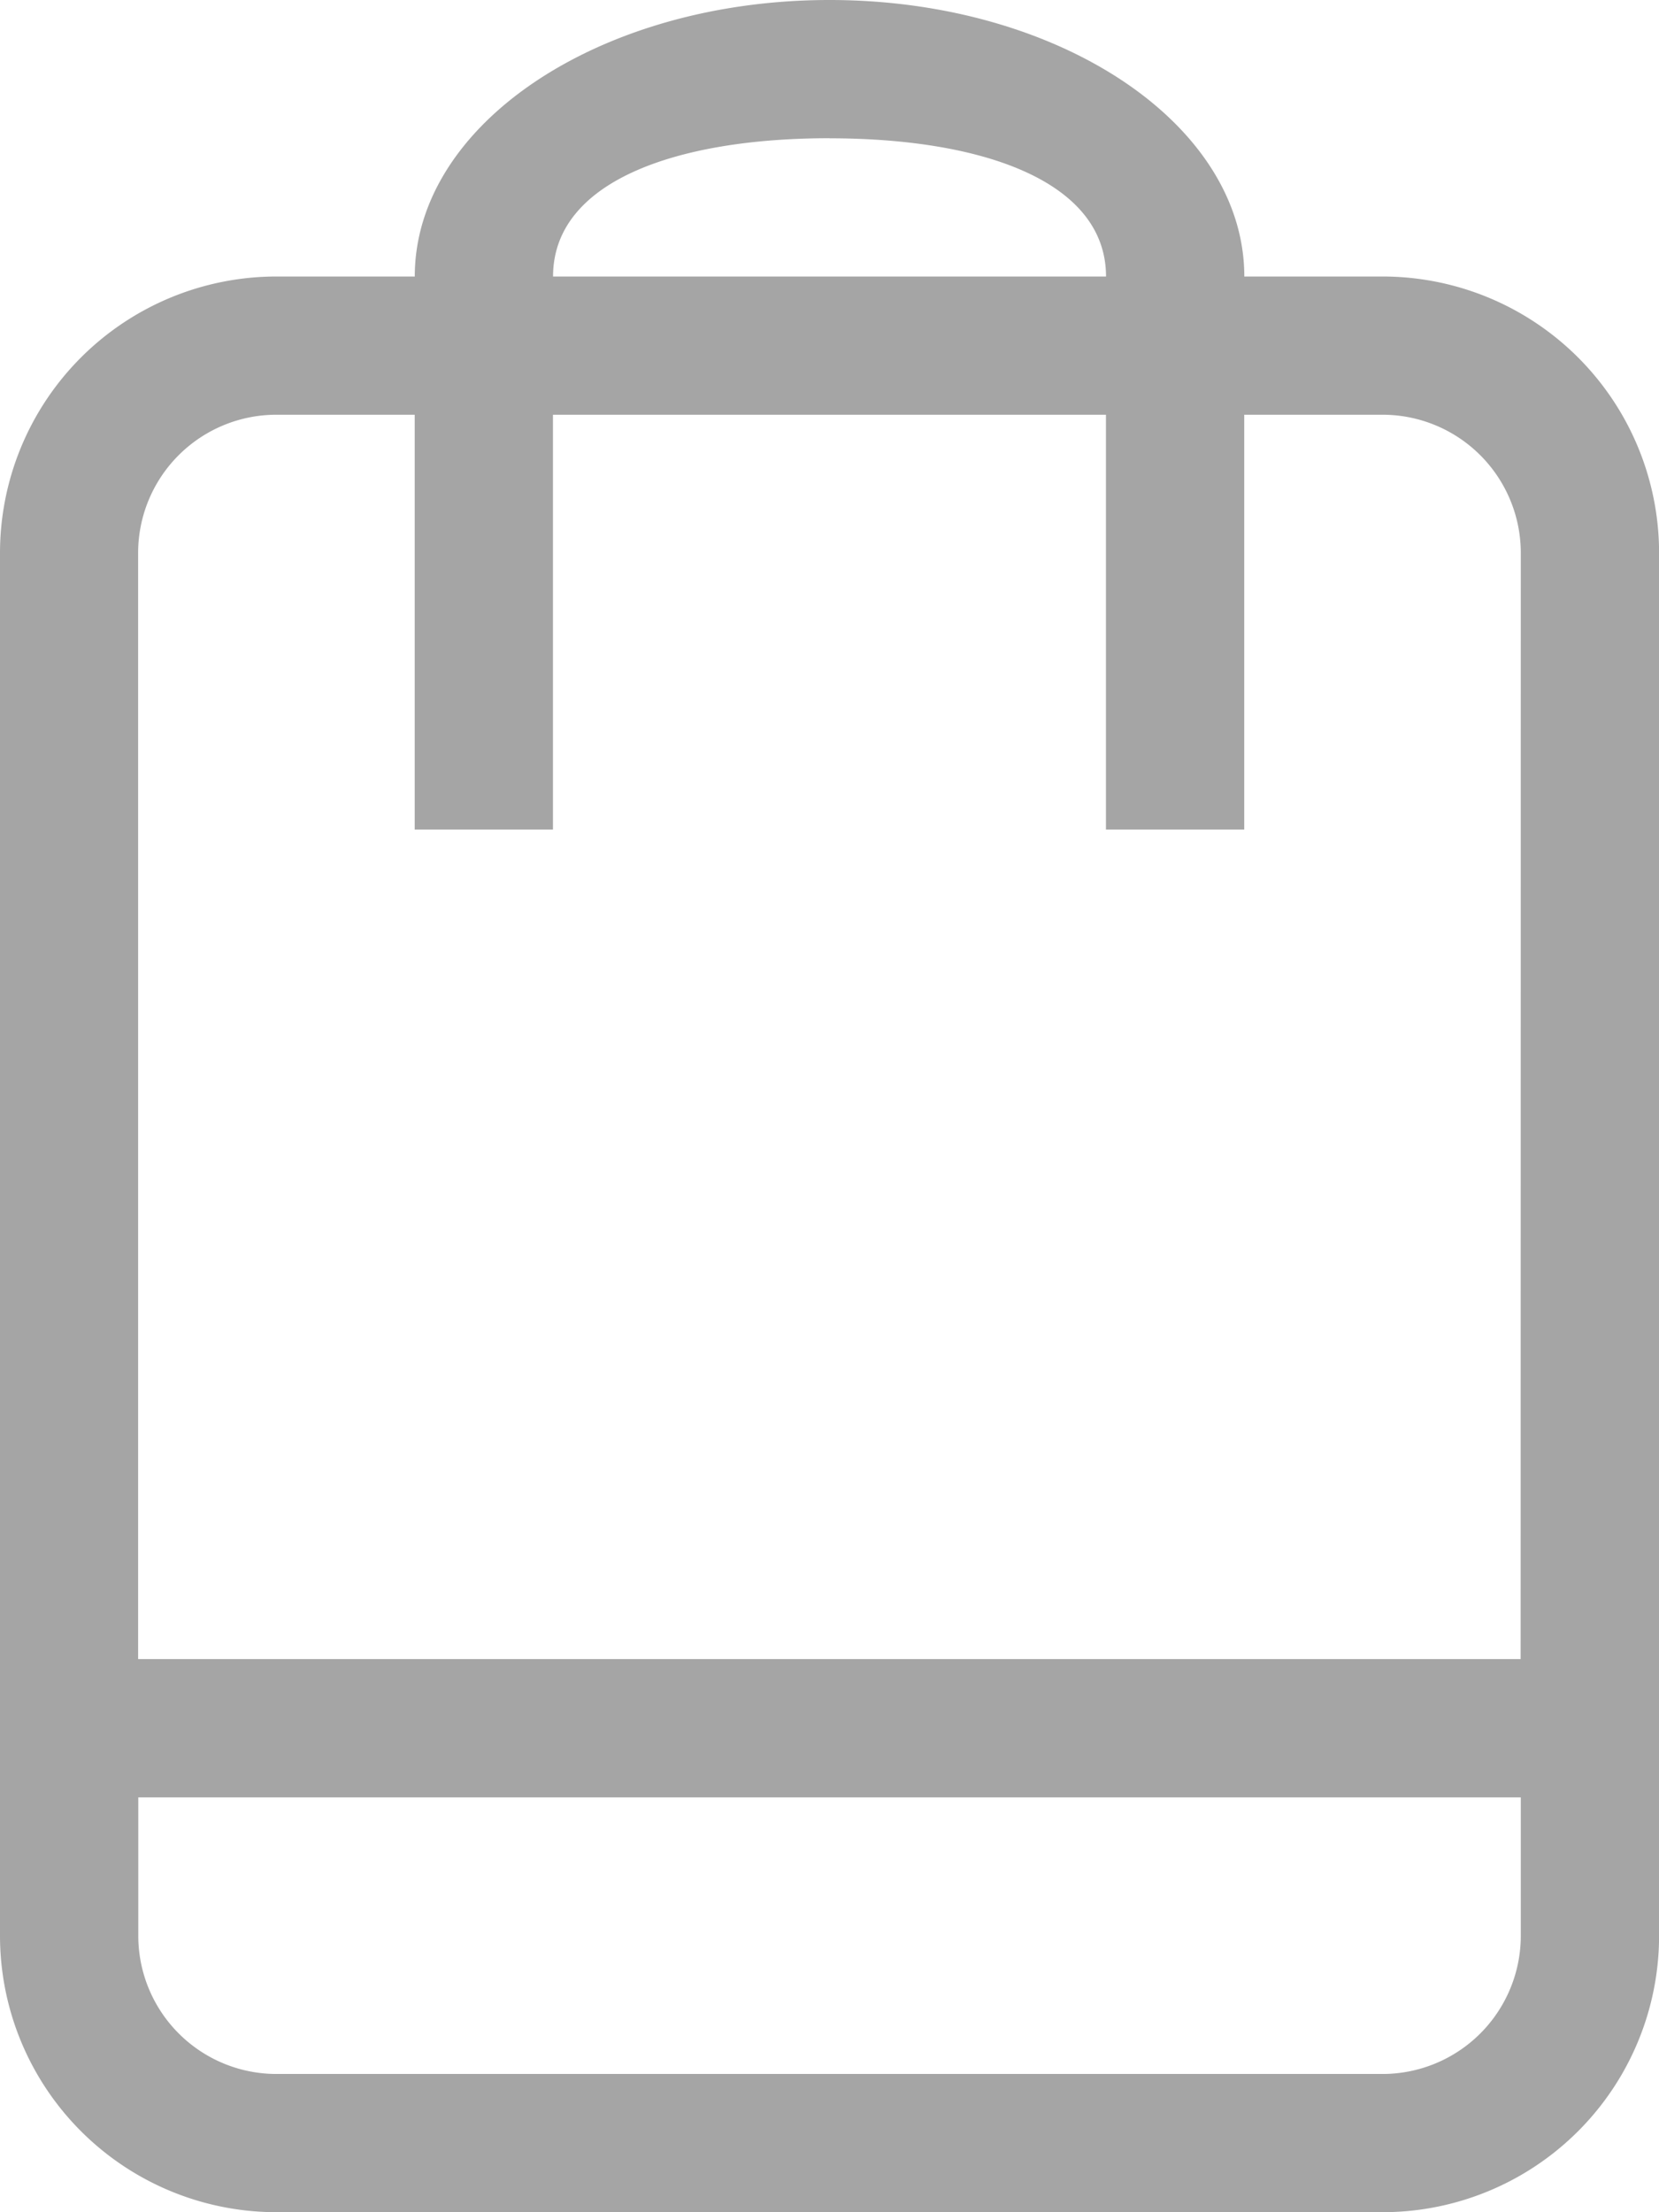 <svg xmlns="http://www.w3.org/2000/svg" width="20.251" height="27.001" viewBox="0 0 20.251 27.001">
  <path id="パス_3706" data-name="パス 3706" d="M588.876,836.021h-13.5A3.375,3.375,0,0,1,572,832.646V815.77a3.375,3.375,0,0,1,3.375-3.375h1.688c0-1.864,2.266-3.375,5.063-3.375s5.063,1.511,5.063,3.375h1.688a3.375,3.375,0,0,1,3.375,3.375v16.876A3.375,3.375,0,0,1,588.876,836.021Zm-6.75-25.314c-1.864,0-3.375.523-3.375,1.688h6.75C585.5,811.231,583.989,810.708,582.125,810.708Zm8.438,5.063a1.688,1.688,0,0,0-1.688-1.688h-1.688v5.063H585.5v-5.063h-6.75v5.063h-1.688v-5.063h-1.688a1.688,1.688,0,0,0-1.688,1.688v13.5h16.876Zm0,15.188H573.688v1.688a1.687,1.687,0,0,0,1.688,1.688h13.5a1.688,1.688,0,0,0,1.688-1.688Z" transform="translate(-572 -809.02)" fill="#a5a5a5" fill-rule="evenodd"/>
</svg>
